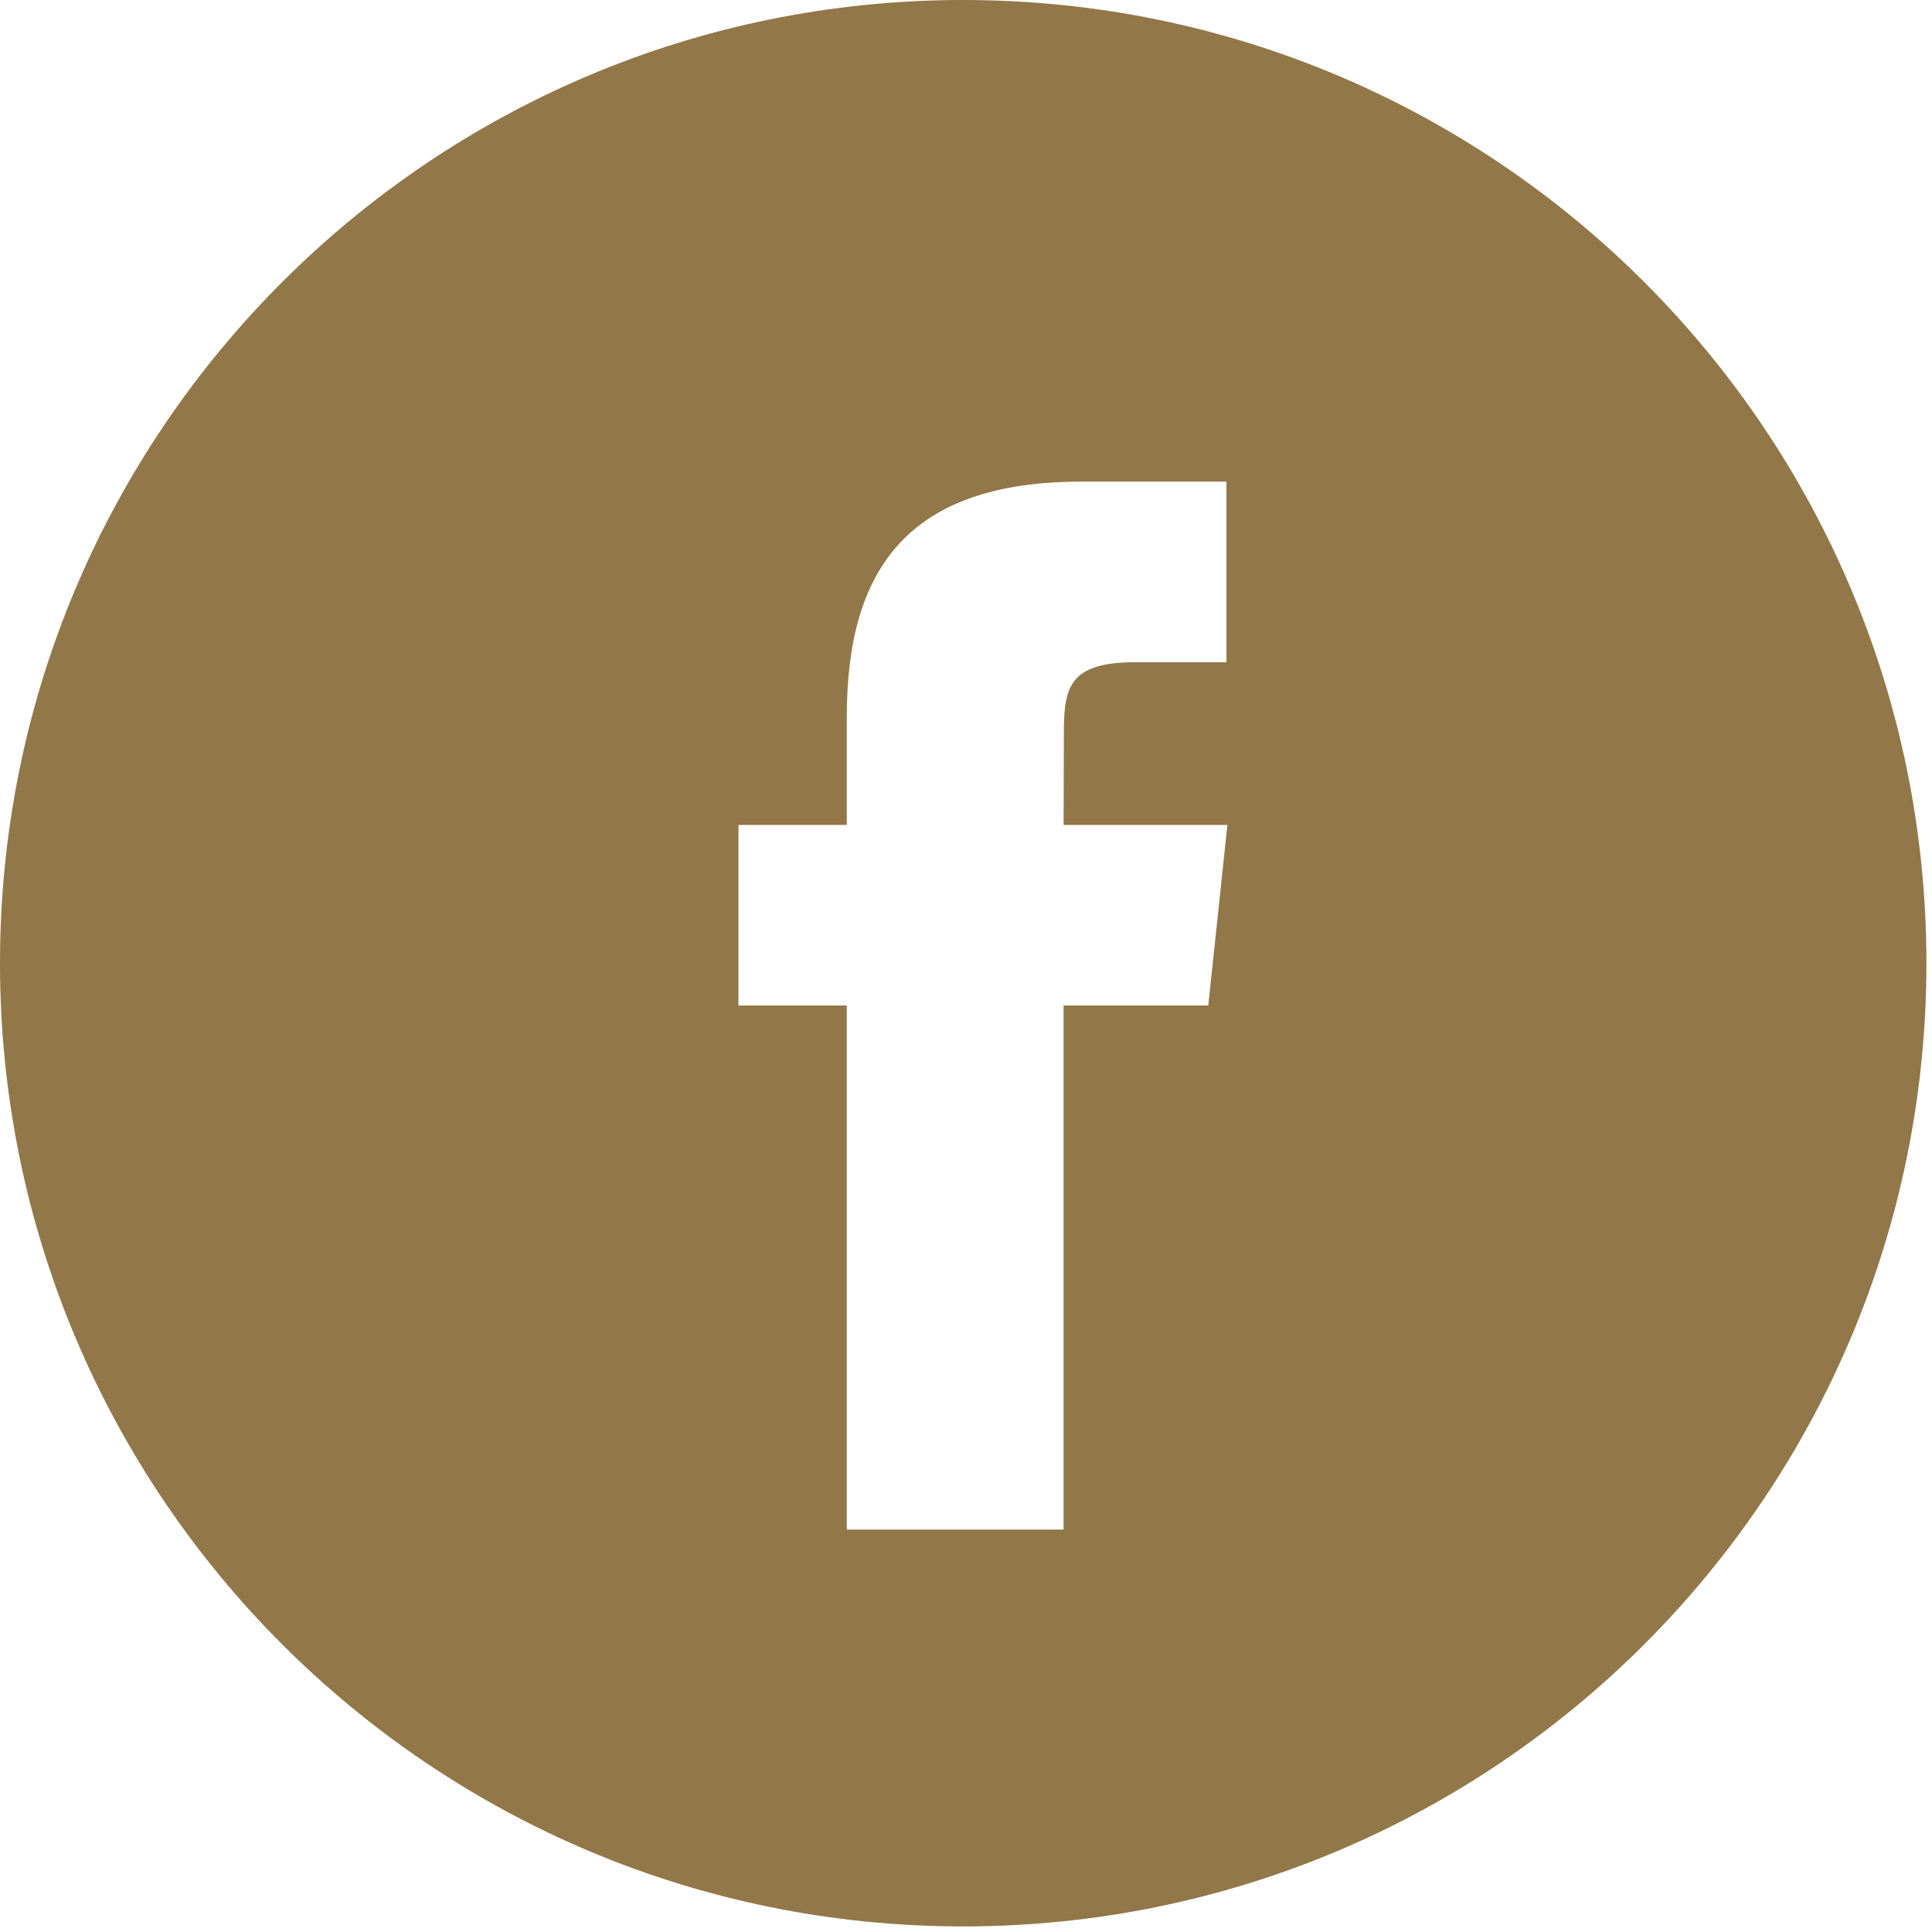 <?xml version="1.0" encoding="UTF-8" standalone="no"?>
<!DOCTYPE svg PUBLIC "-//W3C//DTD SVG 1.1//EN" "http://www.w3.org/Graphics/SVG/1.1/DTD/svg11.dtd">
<svg width="100%" height="100%" viewBox="0 0 234 234" version="1.1" xmlns="http://www.w3.org/2000/svg" xmlns:xlink="http://www.w3.org/1999/xlink" xml:space="preserve" xmlns:serif="http://www.serif.com/" style="fill-rule:evenodd;clip-rule:evenodd;stroke-linejoin:round;stroke-miterlimit:2;">
    <g transform="matrix(8.333,0,0,8.333,0,0)">
        <path d="M0,14C0,6.268 6.268,0 14,0C21.732,0 28,6.268 28,14C28,21.732 21.732,28 14,28C6.268,28 0,21.732 0,14ZM15.459,22.232L15.459,14.615L17.562,14.615L17.84,11.99L15.459,11.99L15.463,10.676C15.463,9.992 15.528,9.625 16.511,9.625L17.826,9.625L17.826,7L15.723,7C13.197,7 12.308,8.273 12.308,10.415L12.308,11.99L10.733,11.99L10.733,14.615L12.308,14.615L12.308,22.232L15.459,22.232Z" style="fill:rgb(146,119,72);"/>
    </g>
</svg>
